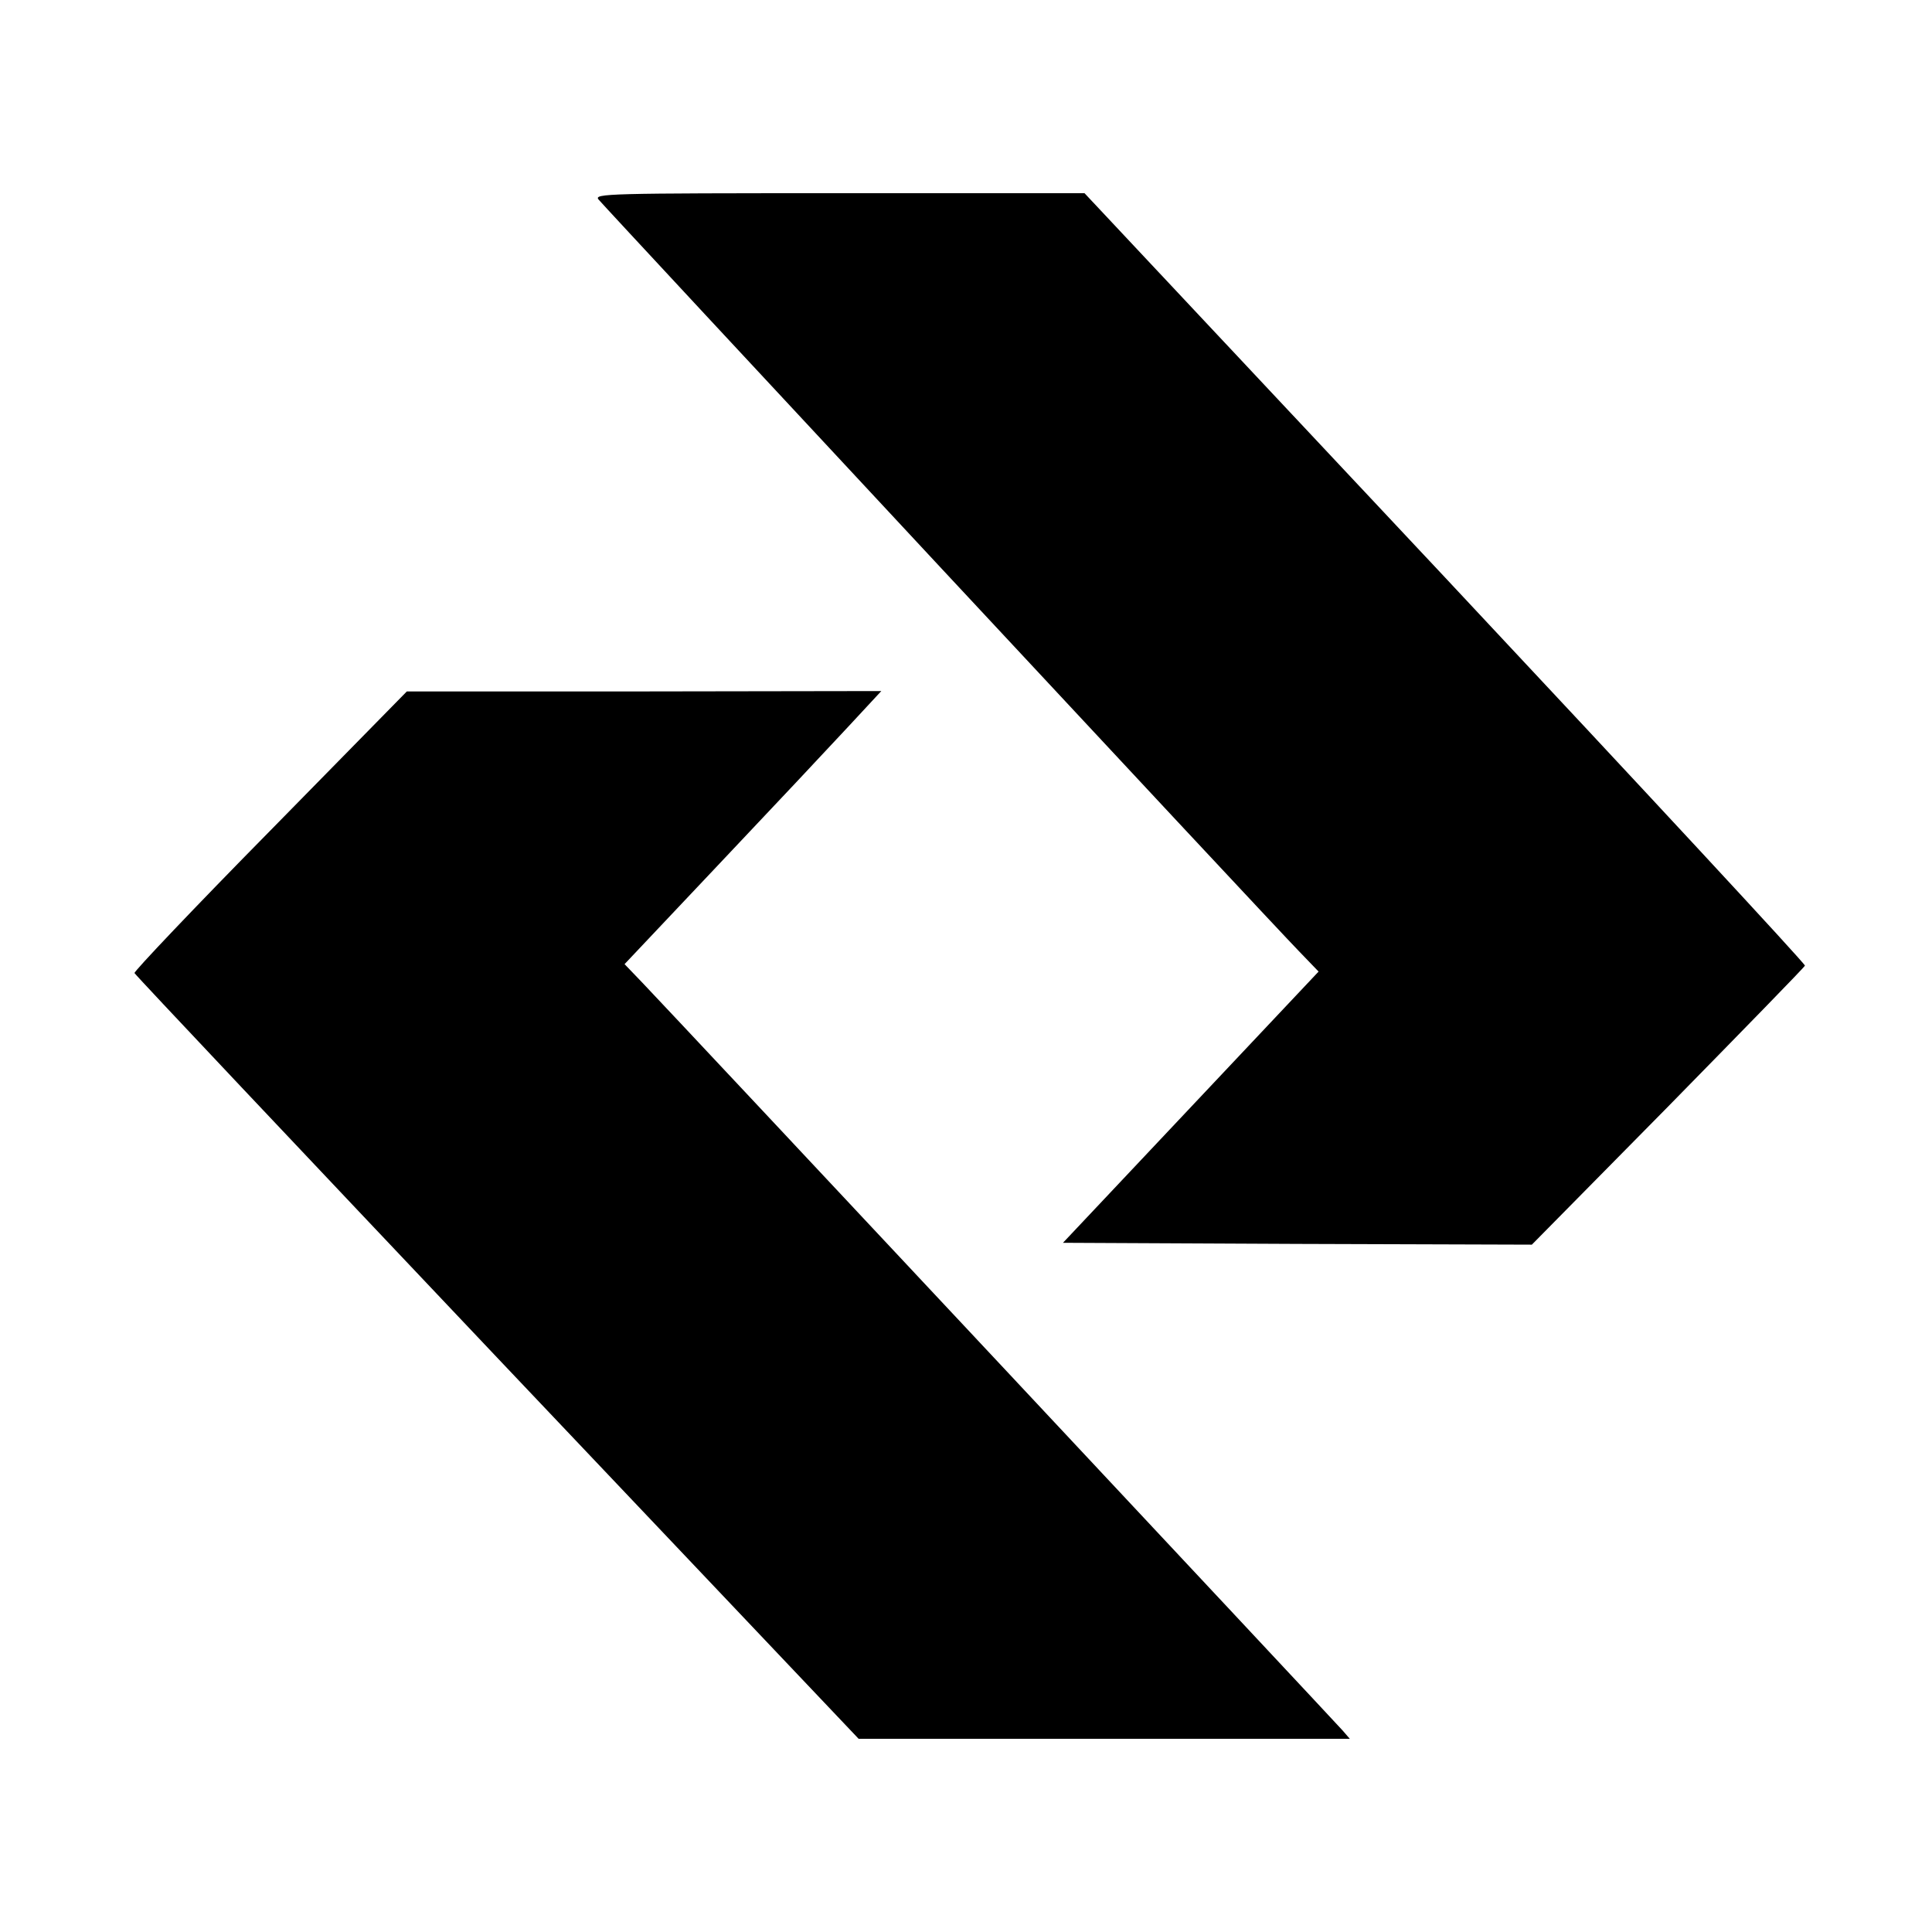 <svg version="1" xmlns="http://www.w3.org/2000/svg" width="693.333" height="693.333" viewBox="0 0 520 520"><path d="M161.1 53.7c1.6 2 180.4 194 188.5 202.3l5.3 5.5-34.4 36.5-34.4 36.5 63.1.3 63.1.2 36.6-37.1c20.1-20.5 36.7-37.5 36.9-38 .2-.4-43.4-47.4-96.8-104.4L291.9 52h-66.1c-62.4 0-66 .1-64.7 1.7z"/><path d="M72.7 223.6c-20.3 20.6-36.7 37.9-36.5 38.3.2.5 44.1 47 97.6 103.5L231.1 468h132.2l-1.9-2.2c-2.2-2.5-181.1-193.6-188.5-201.3l-4.8-5 25.5-27c14.1-14.9 29.6-31.4 34.6-36.8l9-9.7-63.8.1h-63.9l-36.8 37.5z"/></svg>